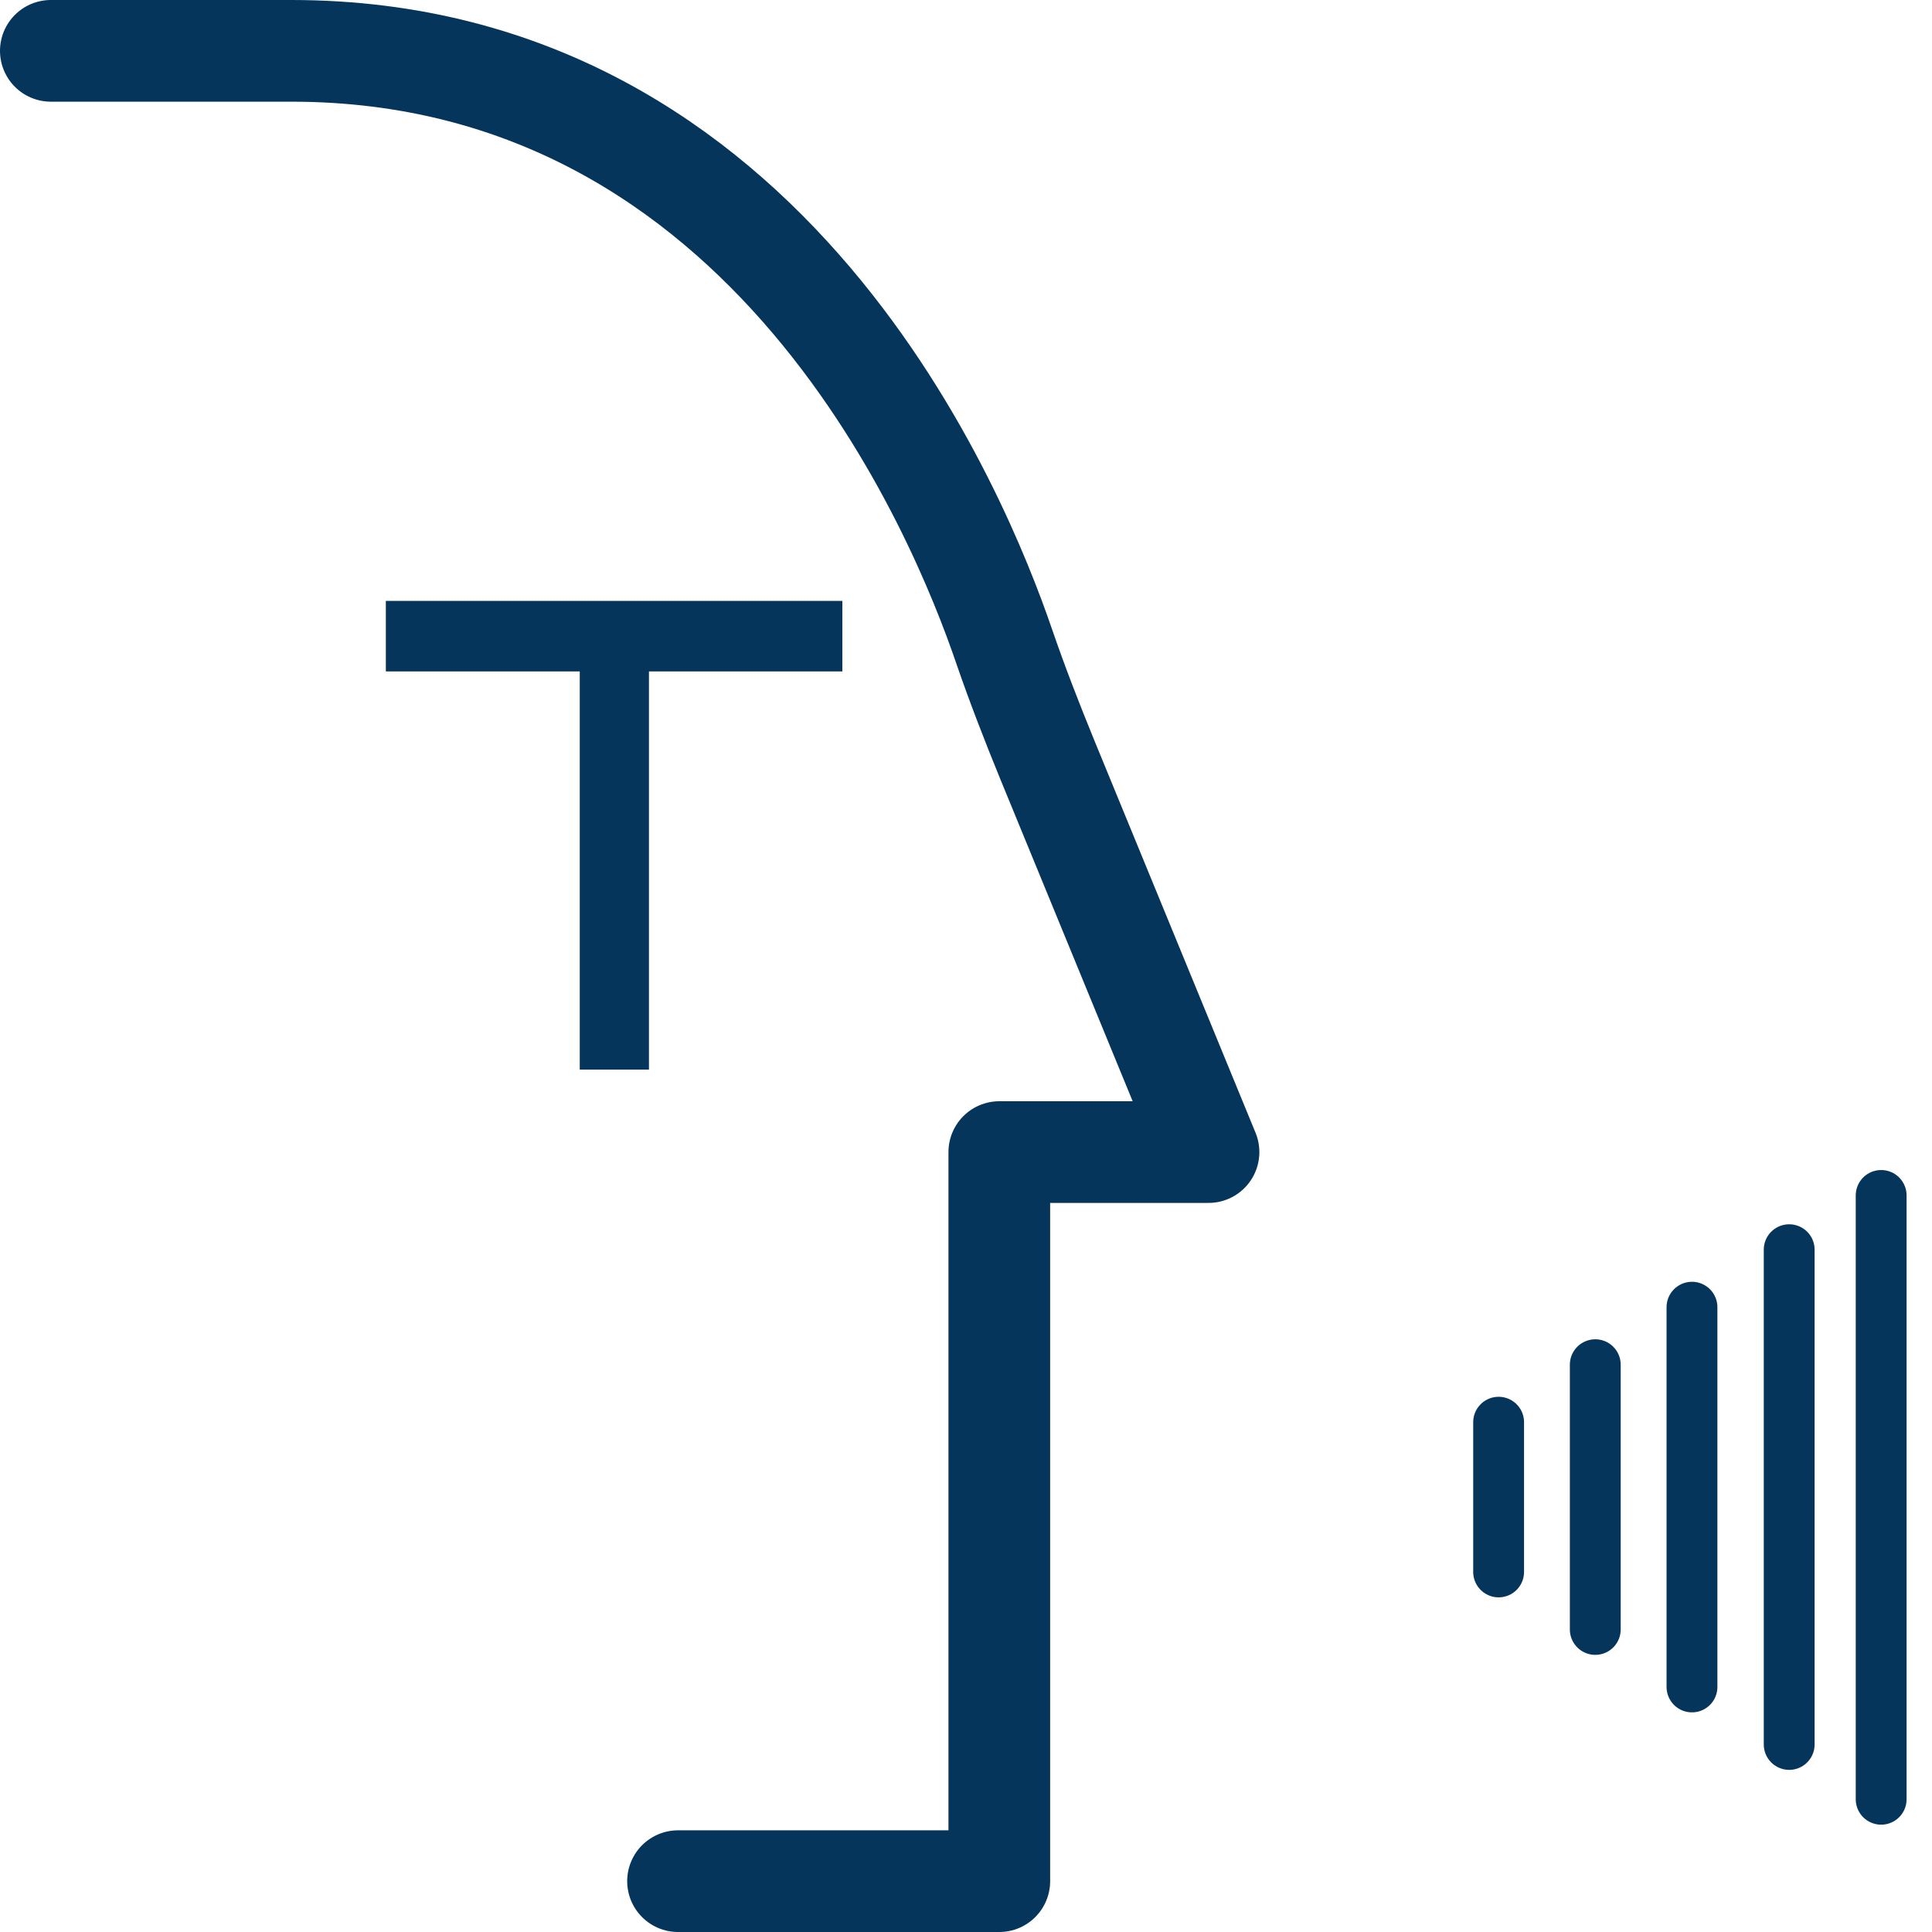 <?xml version="1.0" encoding="UTF-8"?>
<svg xmlns="http://www.w3.org/2000/svg" width="38" height="38" viewBox="0 0 38 38" fill="none">
  <path d="M35.191 24.58V34.311" stroke="#05355A" stroke-linecap="round" stroke-linejoin="round"></path>
  <path d="M33.279 25.711V33.18" stroke="#05355A" stroke-linecap="round" stroke-linejoin="round"></path>
  <path d="M31.377 26.842V32.049" stroke="#05355A" stroke-linecap="round" stroke-linejoin="round"></path>
  <path d="M29.476 27.973V30.918" stroke="#05355A" stroke-linecap="round" stroke-linejoin="round"></path>
  <path d="M37 35.389V23.513" stroke="#05355A" stroke-linecap="round" stroke-linejoin="round"></path>
  <path d="M13.336 37H19.655V22.66H23.77L20.6 14.945C20.299 14.209 20.008 13.462 19.748 12.705C18.886 10.187 15.186 1 5.729 1H1" stroke="#05355A" stroke-width="2" stroke-linecap="round" stroke-linejoin="round"></path>
  <path d="M11.403 21.038V13.206H7.589V11.819H16.568V13.206H12.764V21.038H11.403Z" fill="#05355A"></path>
</svg>
